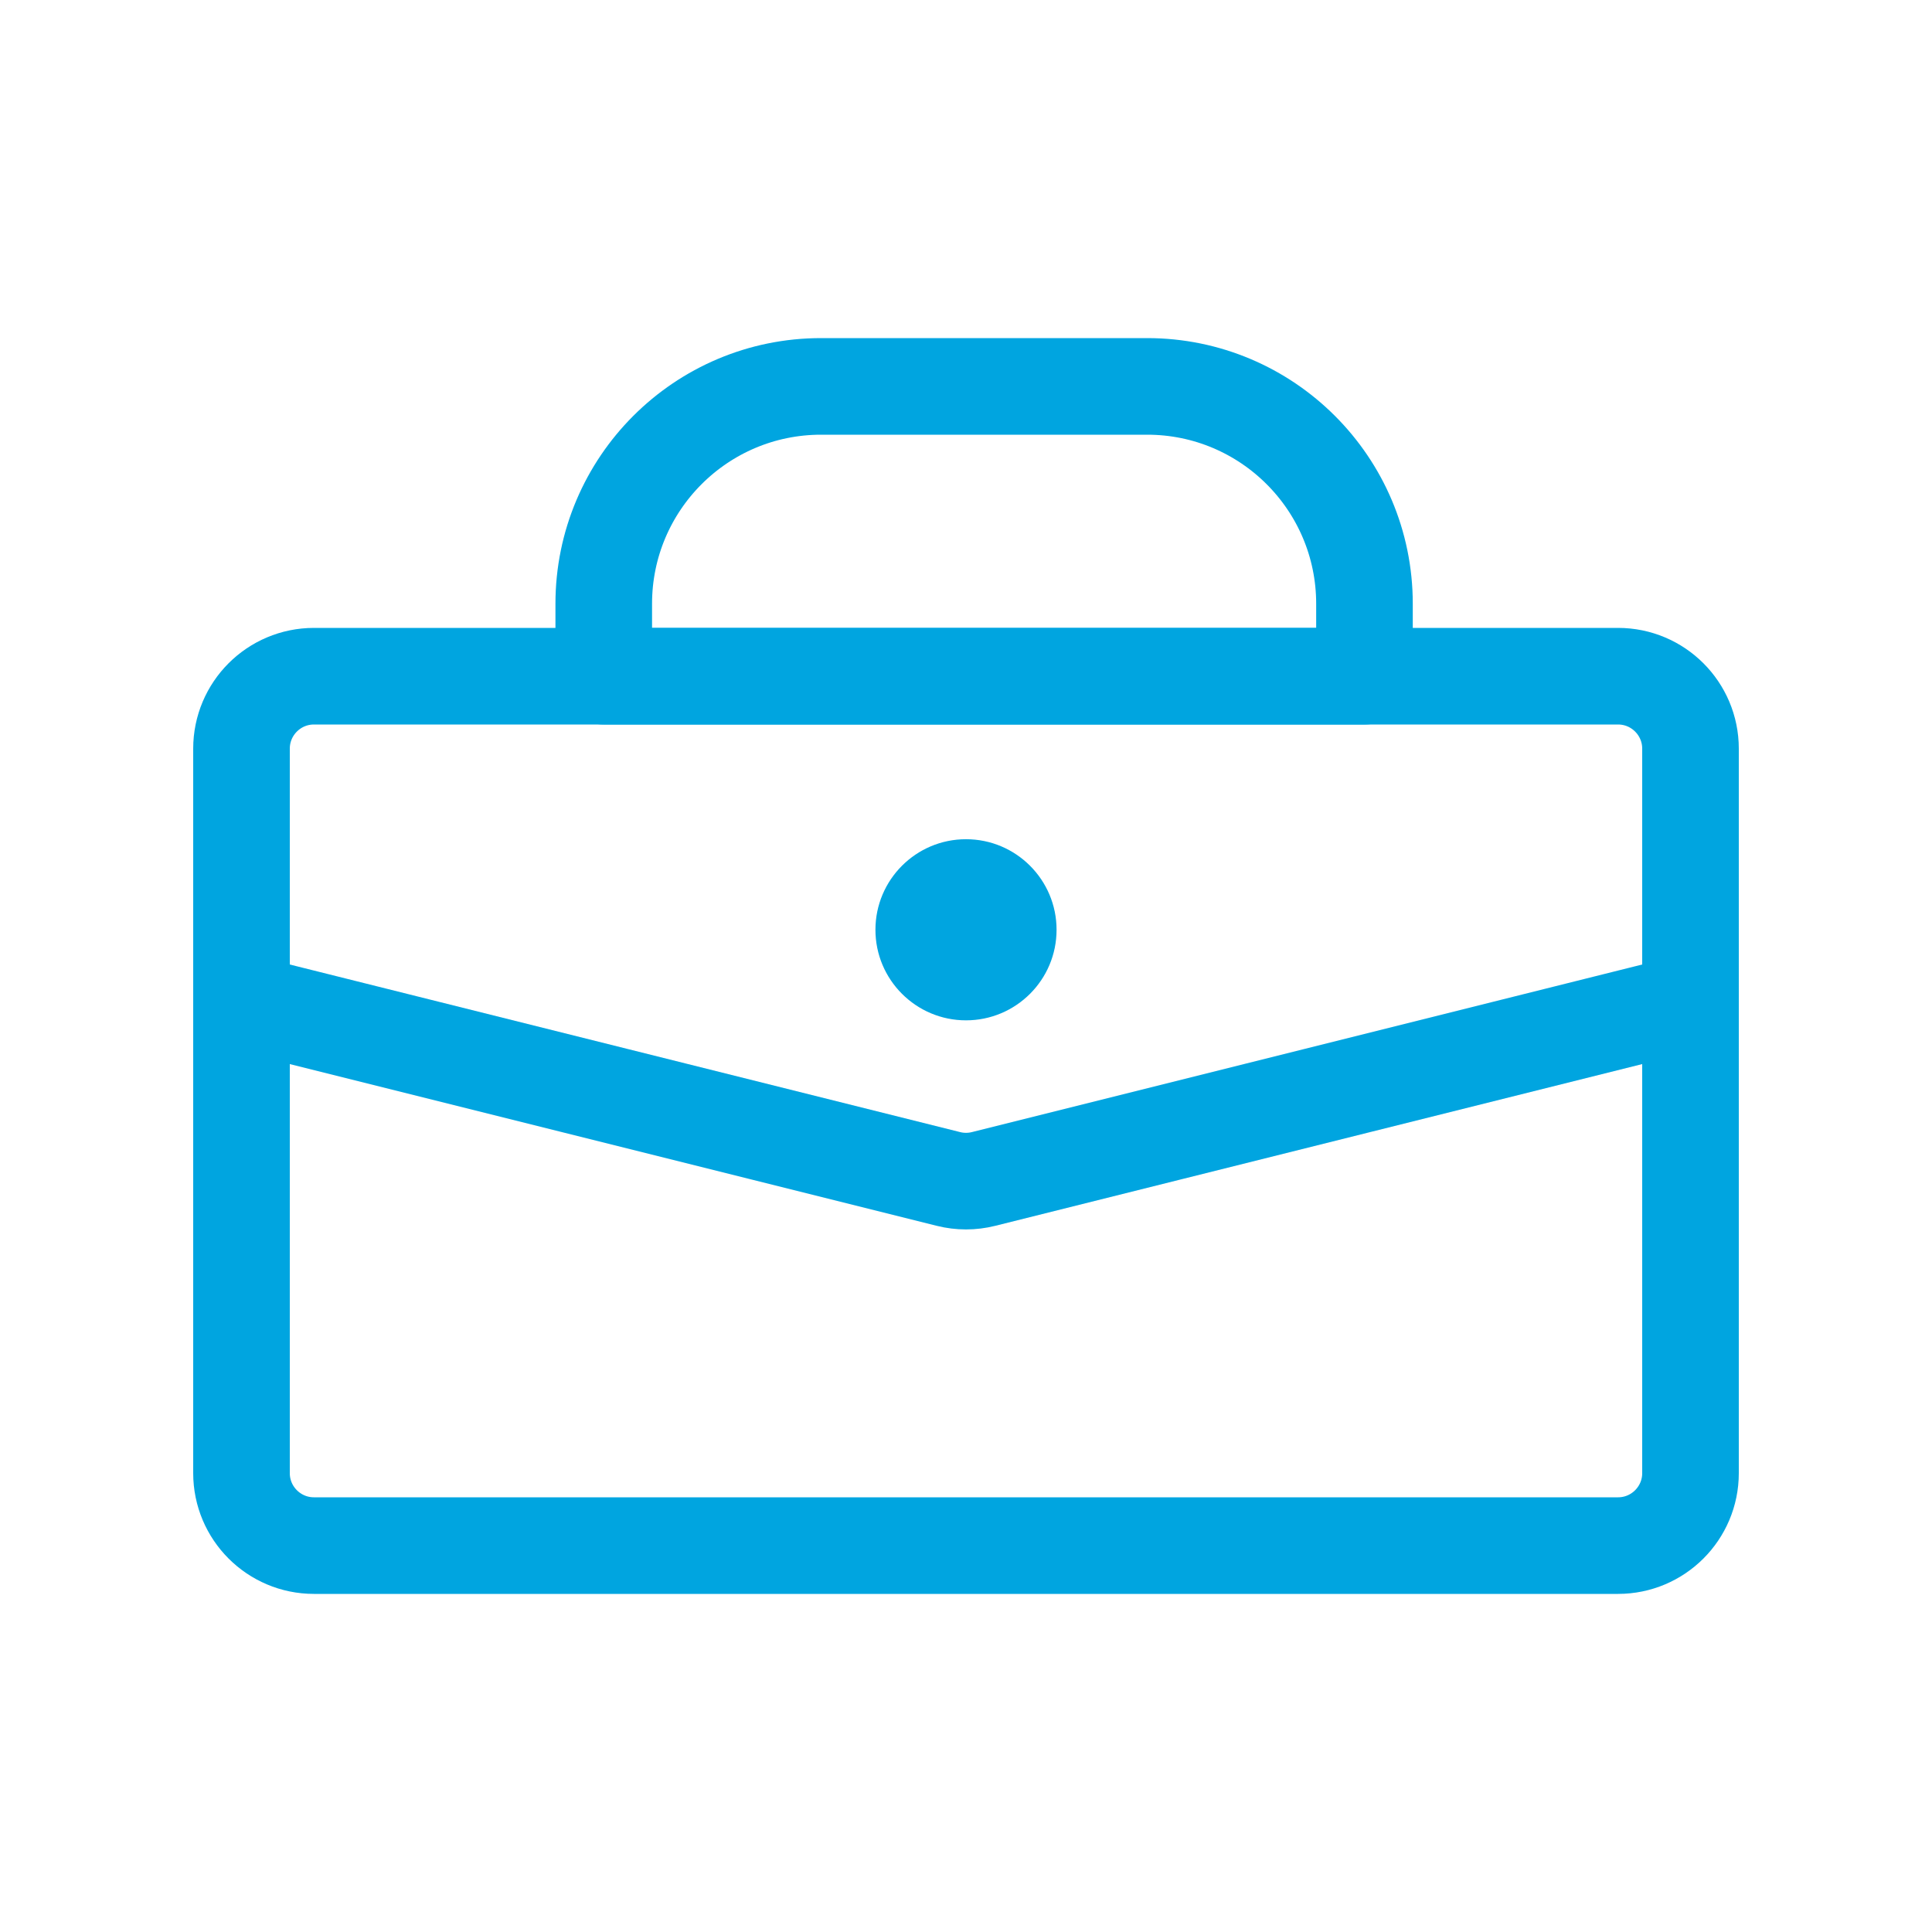 <svg width="40" height="40" viewBox="0 0 40 40" fill="none" xmlns="http://www.w3.org/2000/svg">
<path d="M12.5 12.5C12.5 10.015 14.515 8 17 8H23.75C26.235 8 28.25 10.015 28.25 12.5V14H12.5V12.5Z" stroke="#00a5e0" stroke-width="2" stroke-linecap="round" stroke-linejoin="round"/>
<path d="M5 20.75L19.636 24.409C19.875 24.469 20.125 24.469 20.364 24.409L35 20.75V30.5C35 31.328 34.328 32 33.5 32H6.5C5.672 32 5 31.328 5 30.5V20.75Z" stroke="#00a5e0" stroke-width="2" stroke-linecap="round" stroke-linejoin="round"/>
<path d="M35 22.25V15.5C35 14.672 34.328 14 33.5 14H6.5C5.672 14 5 14.672 5 15.5V22.25" stroke="#00a5e0" stroke-width="2" stroke-linecap="round" stroke-linejoin="round"/>
<path d="M21.875 19.25C21.875 20.285 21.035 21.125 20 21.125C18.965 21.125 18.125 20.285 18.125 19.25C18.125 18.215 18.965 17.375 20 17.375C21.035 17.375 21.875 18.215 21.875 19.25Z" fill="#00a5e0"/>
</svg>
